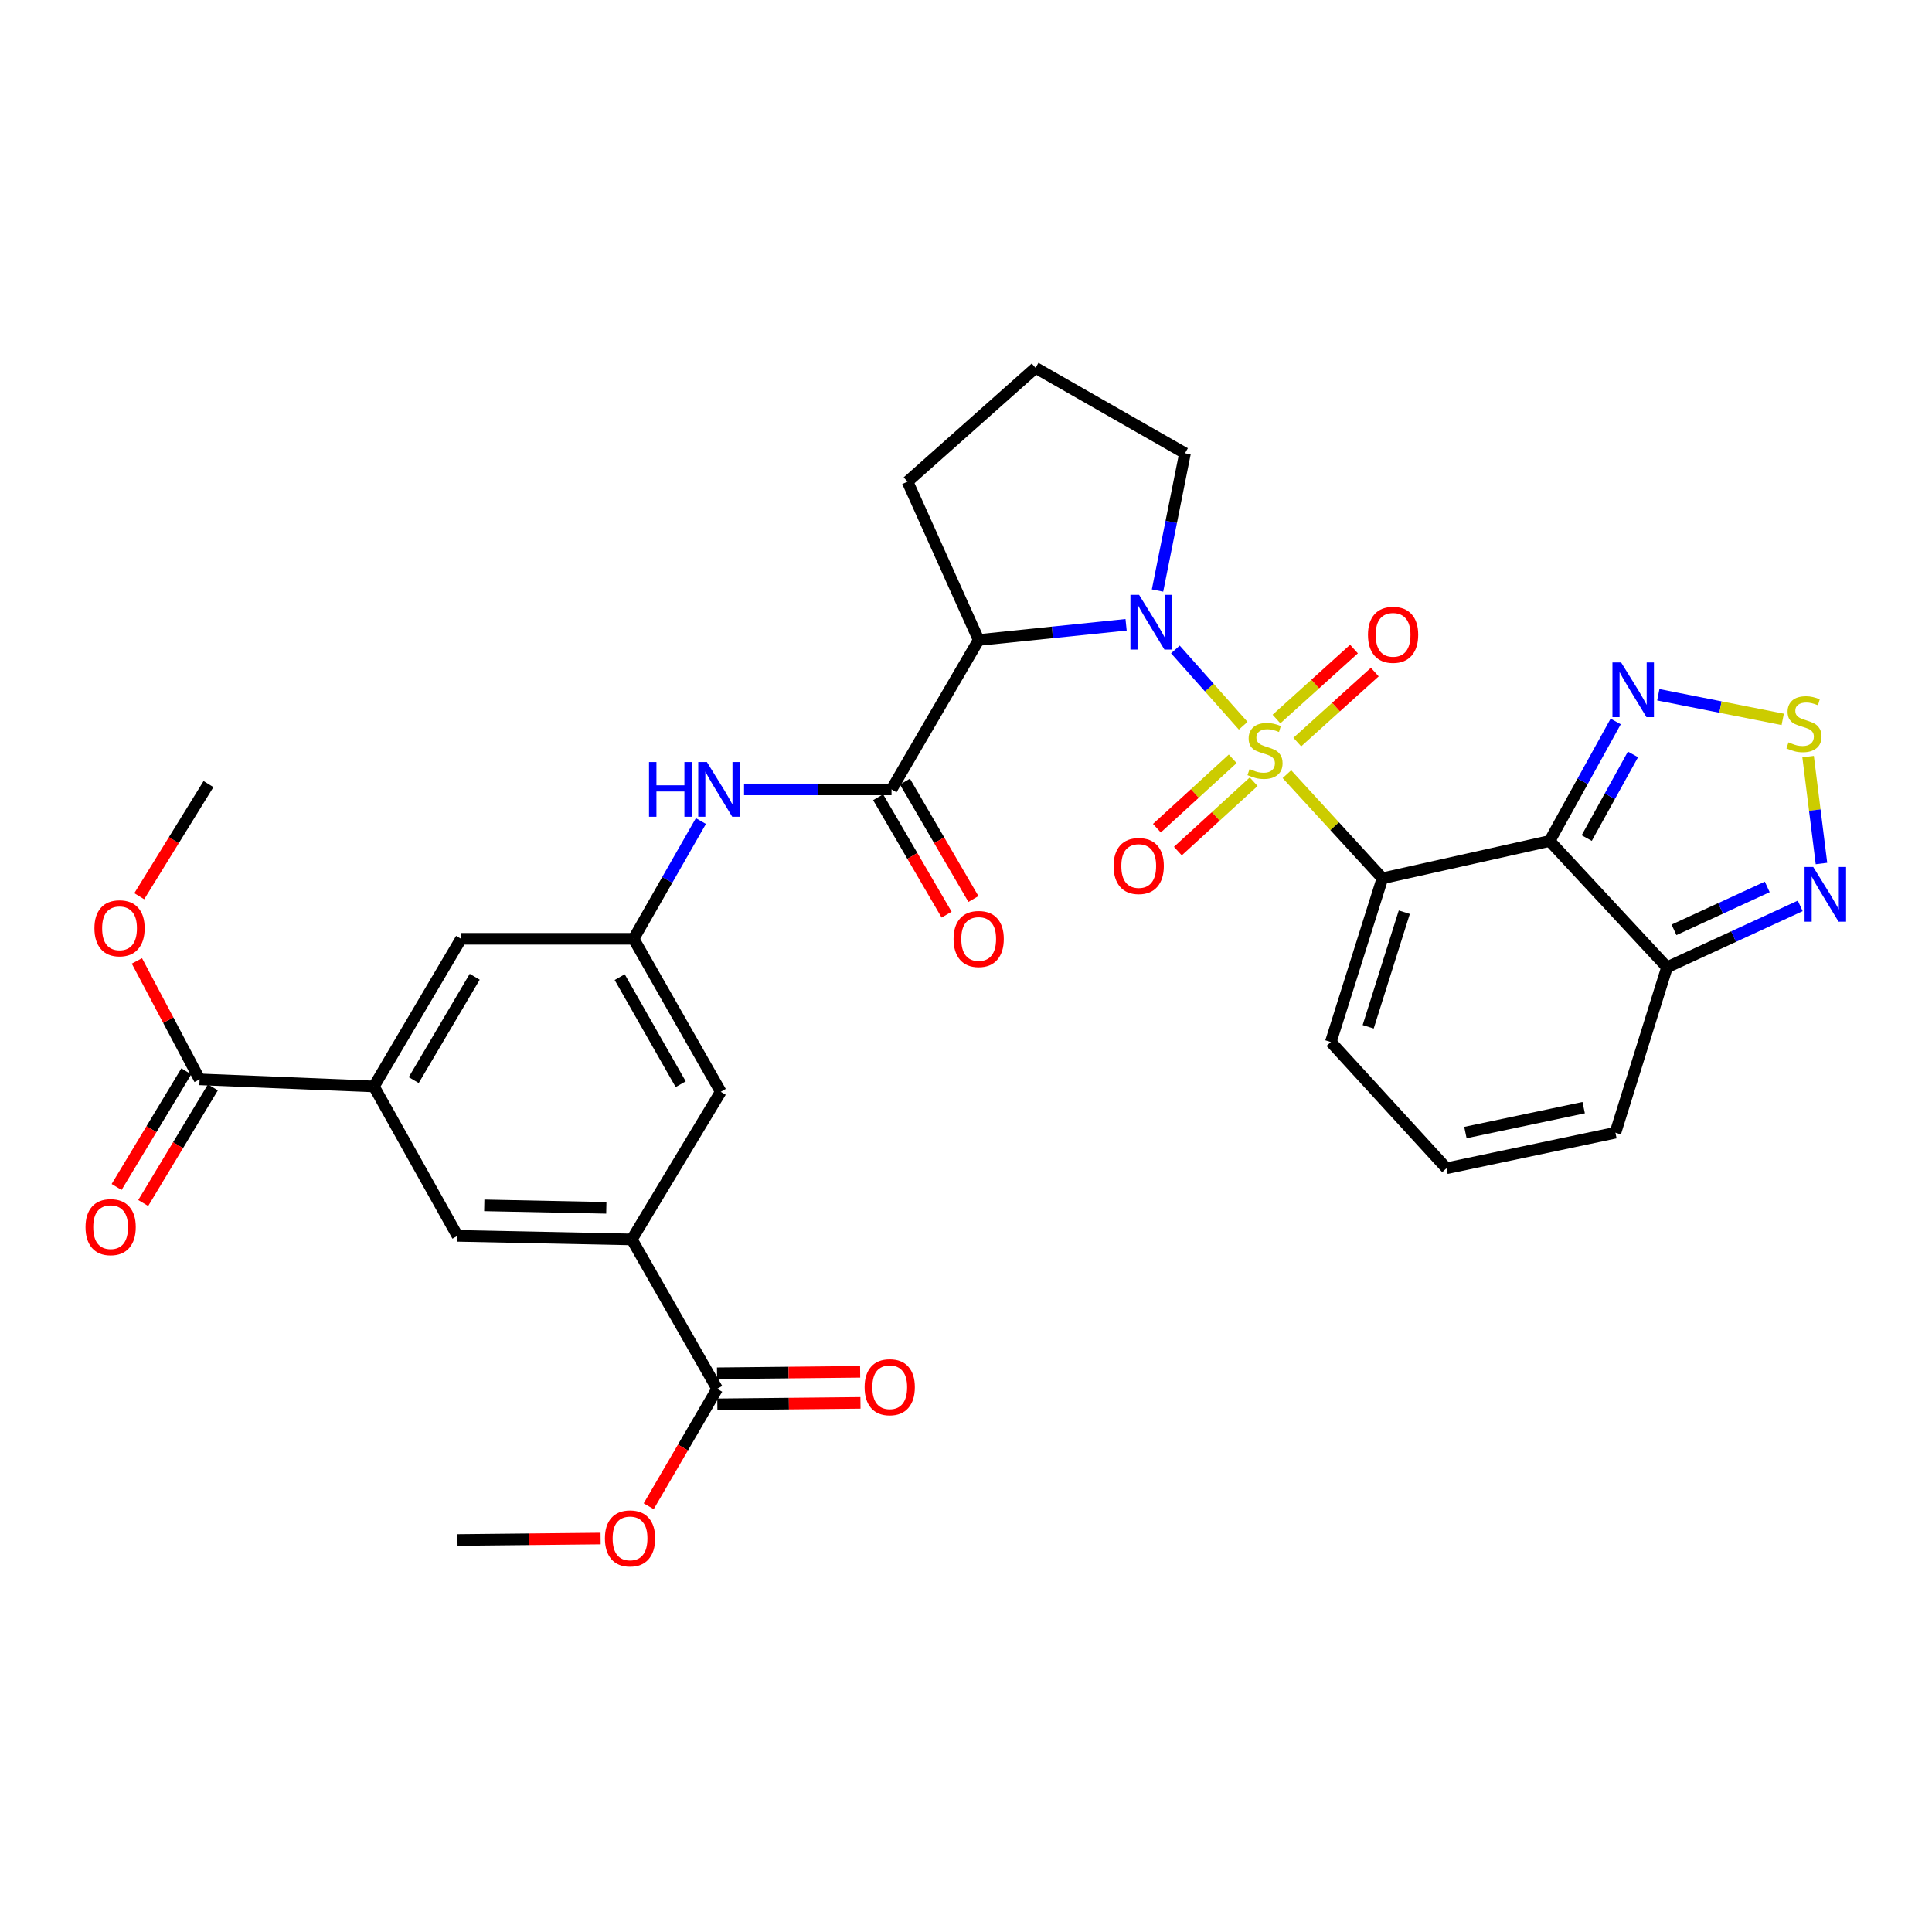 <?xml version='1.0' encoding='iso-8859-1'?>
<svg version='1.1' baseProfile='full'
              xmlns='http://www.w3.org/2000/svg'
                      xmlns:rdkit='http://www.rdkit.org/xml'
                      xmlns:xlink='http://www.w3.org/1999/xlink'
                  xml:space='preserve'
width='1000px' height='1000px' viewBox='0 0 1000 1000'>
<!-- END OF HEADER -->
<rect style='opacity:1.0;fill:#FFFFFF;stroke:none' width='1000' height='1000' x='0' y='0'> </rect>
<path class='bond-0' d='M 666.103,400.704 L 690.821,427.66' style='fill:none;fill-rule:evenodd;stroke:#CCCC00;stroke-width:6px;stroke-linecap:butt;stroke-linejoin:miter;stroke-opacity:1' />
<path class='bond-0' d='M 690.821,427.66 L 715.54,454.616' style='fill:none;fill-rule:evenodd;stroke:#000000;stroke-width:6px;stroke-linecap:butt;stroke-linejoin:miter;stroke-opacity:1' />
<path class='bond-1' d='M 643.477,375.639 L 625.929,355.895' style='fill:none;fill-rule:evenodd;stroke:#CCCC00;stroke-width:6px;stroke-linecap:butt;stroke-linejoin:miter;stroke-opacity:1' />
<path class='bond-1' d='M 625.929,355.895 L 608.381,336.15' style='fill:none;fill-rule:evenodd;stroke:#0000FF;stroke-width:6px;stroke-linecap:butt;stroke-linejoin:miter;stroke-opacity:1' />
<path class='bond-14' d='M 638.054,392.757 L 618.432,410.713' style='fill:none;fill-rule:evenodd;stroke:#CCCC00;stroke-width:6px;stroke-linecap:butt;stroke-linejoin:miter;stroke-opacity:1' />
<path class='bond-14' d='M 618.432,410.713 L 598.809,428.668' style='fill:none;fill-rule:evenodd;stroke:#FF0000;stroke-width:6px;stroke-linecap:butt;stroke-linejoin:miter;stroke-opacity:1' />
<path class='bond-14' d='M 648.905,404.615 L 629.282,422.571' style='fill:none;fill-rule:evenodd;stroke:#CCCC00;stroke-width:6px;stroke-linecap:butt;stroke-linejoin:miter;stroke-opacity:1' />
<path class='bond-14' d='M 629.282,422.571 L 609.66,440.526' style='fill:none;fill-rule:evenodd;stroke:#FF0000;stroke-width:6px;stroke-linecap:butt;stroke-linejoin:miter;stroke-opacity:1' />
<path class='bond-15' d='M 671.474,384.1 L 691.533,365.986' style='fill:none;fill-rule:evenodd;stroke:#CCCC00;stroke-width:6px;stroke-linecap:butt;stroke-linejoin:miter;stroke-opacity:1' />
<path class='bond-15' d='M 691.533,365.986 L 711.593,347.872' style='fill:none;fill-rule:evenodd;stroke:#FF0000;stroke-width:6px;stroke-linecap:butt;stroke-linejoin:miter;stroke-opacity:1' />
<path class='bond-15' d='M 660.702,372.171 L 680.761,354.057' style='fill:none;fill-rule:evenodd;stroke:#CCCC00;stroke-width:6px;stroke-linecap:butt;stroke-linejoin:miter;stroke-opacity:1' />
<path class='bond-15' d='M 680.761,354.057 L 700.821,335.943' style='fill:none;fill-rule:evenodd;stroke:#FF0000;stroke-width:6px;stroke-linecap:butt;stroke-linejoin:miter;stroke-opacity:1' />
<path class='bond-2' d='M 715.54,454.616 L 802.085,435.293' style='fill:none;fill-rule:evenodd;stroke:#000000;stroke-width:6px;stroke-linecap:butt;stroke-linejoin:miter;stroke-opacity:1' />
<path class='bond-17' d='M 715.54,454.616 L 688.832,539.34' style='fill:none;fill-rule:evenodd;stroke:#000000;stroke-width:6px;stroke-linecap:butt;stroke-linejoin:miter;stroke-opacity:1' />
<path class='bond-17' d='M 726.863,472.157 L 708.168,531.464' style='fill:none;fill-rule:evenodd;stroke:#000000;stroke-width:6px;stroke-linecap:butt;stroke-linejoin:miter;stroke-opacity:1' />
<path class='bond-3' d='M 582.865,323.388 L 544.714,327.322' style='fill:none;fill-rule:evenodd;stroke:#0000FF;stroke-width:6px;stroke-linecap:butt;stroke-linejoin:miter;stroke-opacity:1' />
<path class='bond-3' d='M 544.714,327.322 L 506.563,331.255' style='fill:none;fill-rule:evenodd;stroke:#000000;stroke-width:6px;stroke-linecap:butt;stroke-linejoin:miter;stroke-opacity:1' />
<path class='bond-26' d='M 599.129,305.66 L 606.24,270.131' style='fill:none;fill-rule:evenodd;stroke:#0000FF;stroke-width:6px;stroke-linecap:butt;stroke-linejoin:miter;stroke-opacity:1' />
<path class='bond-26' d='M 606.24,270.131 L 613.351,234.602' style='fill:none;fill-rule:evenodd;stroke:#000000;stroke-width:6px;stroke-linecap:butt;stroke-linejoin:miter;stroke-opacity:1' />
<path class='bond-5' d='M 802.085,435.293 L 819.181,404.362' style='fill:none;fill-rule:evenodd;stroke:#000000;stroke-width:6px;stroke-linecap:butt;stroke-linejoin:miter;stroke-opacity:1' />
<path class='bond-5' d='M 819.181,404.362 L 836.277,373.43' style='fill:none;fill-rule:evenodd;stroke:#0000FF;stroke-width:6px;stroke-linecap:butt;stroke-linejoin:miter;stroke-opacity:1' />
<path class='bond-5' d='M 821.281,433.789 L 833.248,412.137' style='fill:none;fill-rule:evenodd;stroke:#000000;stroke-width:6px;stroke-linecap:butt;stroke-linejoin:miter;stroke-opacity:1' />
<path class='bond-5' d='M 833.248,412.137 L 845.216,390.485' style='fill:none;fill-rule:evenodd;stroke:#0000FF;stroke-width:6px;stroke-linecap:butt;stroke-linejoin:miter;stroke-opacity:1' />
<path class='bond-6' d='M 802.085,435.293 L 862.841,500.657' style='fill:none;fill-rule:evenodd;stroke:#000000;stroke-width:6px;stroke-linecap:butt;stroke-linejoin:miter;stroke-opacity:1' />
<path class='bond-4' d='M 506.563,331.255 L 461.451,408.594' style='fill:none;fill-rule:evenodd;stroke:#000000;stroke-width:6px;stroke-linecap:butt;stroke-linejoin:miter;stroke-opacity:1' />
<path class='bond-27' d='M 506.563,331.255 L 469.729,249.309' style='fill:none;fill-rule:evenodd;stroke:#000000;stroke-width:6px;stroke-linecap:butt;stroke-linejoin:miter;stroke-opacity:1' />
<path class='bond-11' d='M 461.451,408.594 L 423.285,408.594' style='fill:none;fill-rule:evenodd;stroke:#000000;stroke-width:6px;stroke-linecap:butt;stroke-linejoin:miter;stroke-opacity:1' />
<path class='bond-11' d='M 423.285,408.594 L 385.12,408.594' style='fill:none;fill-rule:evenodd;stroke:#0000FF;stroke-width:6px;stroke-linecap:butt;stroke-linejoin:miter;stroke-opacity:1' />
<path class='bond-23' d='M 454.509,412.643 L 472.236,443.033' style='fill:none;fill-rule:evenodd;stroke:#000000;stroke-width:6px;stroke-linecap:butt;stroke-linejoin:miter;stroke-opacity:1' />
<path class='bond-23' d='M 472.236,443.033 L 489.963,473.423' style='fill:none;fill-rule:evenodd;stroke:#FF0000;stroke-width:6px;stroke-linecap:butt;stroke-linejoin:miter;stroke-opacity:1' />
<path class='bond-23' d='M 468.393,404.545 L 486.12,434.935' style='fill:none;fill-rule:evenodd;stroke:#000000;stroke-width:6px;stroke-linecap:butt;stroke-linejoin:miter;stroke-opacity:1' />
<path class='bond-23' d='M 486.12,434.935 L 503.846,465.325' style='fill:none;fill-rule:evenodd;stroke:#FF0000;stroke-width:6px;stroke-linecap:butt;stroke-linejoin:miter;stroke-opacity:1' />
<path class='bond-7' d='M 858.332,359.605 L 890.531,365.974' style='fill:none;fill-rule:evenodd;stroke:#0000FF;stroke-width:6px;stroke-linecap:butt;stroke-linejoin:miter;stroke-opacity:1' />
<path class='bond-7' d='M 890.531,365.974 L 922.731,372.343' style='fill:none;fill-rule:evenodd;stroke:#CCCC00;stroke-width:6px;stroke-linecap:butt;stroke-linejoin:miter;stroke-opacity:1' />
<path class='bond-8' d='M 862.841,500.657 L 897.316,484.777' style='fill:none;fill-rule:evenodd;stroke:#000000;stroke-width:6px;stroke-linecap:butt;stroke-linejoin:miter;stroke-opacity:1' />
<path class='bond-8' d='M 897.316,484.777 L 931.792,468.898' style='fill:none;fill-rule:evenodd;stroke:#0000FF;stroke-width:6px;stroke-linecap:butt;stroke-linejoin:miter;stroke-opacity:1' />
<path class='bond-8' d='M 866.459,481.294 L 890.592,470.179' style='fill:none;fill-rule:evenodd;stroke:#000000;stroke-width:6px;stroke-linecap:butt;stroke-linejoin:miter;stroke-opacity:1' />
<path class='bond-8' d='M 890.592,470.179 L 914.725,459.063' style='fill:none;fill-rule:evenodd;stroke:#0000FF;stroke-width:6px;stroke-linecap:butt;stroke-linejoin:miter;stroke-opacity:1' />
<path class='bond-34' d='M 862.841,500.657 L 836.133,586.282' style='fill:none;fill-rule:evenodd;stroke:#000000;stroke-width:6px;stroke-linecap:butt;stroke-linejoin:miter;stroke-opacity:1' />
<path class='bond-35' d='M 935.872,391.626 L 939.332,419.291' style='fill:none;fill-rule:evenodd;stroke:#CCCC00;stroke-width:6px;stroke-linecap:butt;stroke-linejoin:miter;stroke-opacity:1' />
<path class='bond-35' d='M 939.332,419.291 L 942.792,446.956' style='fill:none;fill-rule:evenodd;stroke:#0000FF;stroke-width:6px;stroke-linecap:butt;stroke-linejoin:miter;stroke-opacity:1' />
<path class='bond-9' d='M 193.53,562.342 L 238.642,485.932' style='fill:none;fill-rule:evenodd;stroke:#000000;stroke-width:6px;stroke-linecap:butt;stroke-linejoin:miter;stroke-opacity:1' />
<path class='bond-9' d='M 214.138,559.052 L 245.716,505.565' style='fill:none;fill-rule:evenodd;stroke:#000000;stroke-width:6px;stroke-linecap:butt;stroke-linejoin:miter;stroke-opacity:1' />
<path class='bond-12' d='M 193.53,562.342 L 103.307,558.672' style='fill:none;fill-rule:evenodd;stroke:#000000;stroke-width:6px;stroke-linecap:butt;stroke-linejoin:miter;stroke-opacity:1' />
<path class='bond-36' d='M 193.53,562.342 L 236.794,639.68' style='fill:none;fill-rule:evenodd;stroke:#000000;stroke-width:6px;stroke-linecap:butt;stroke-linejoin:miter;stroke-opacity:1' />
<path class='bond-10' d='M 327.035,641.529 L 373.058,565.101' style='fill:none;fill-rule:evenodd;stroke:#000000;stroke-width:6px;stroke-linecap:butt;stroke-linejoin:miter;stroke-opacity:1' />
<path class='bond-13' d='M 327.035,641.529 L 371.21,718.849' style='fill:none;fill-rule:evenodd;stroke:#000000;stroke-width:6px;stroke-linecap:butt;stroke-linejoin:miter;stroke-opacity:1' />
<path class='bond-18' d='M 327.035,641.529 L 236.794,639.68' style='fill:none;fill-rule:evenodd;stroke:#000000;stroke-width:6px;stroke-linecap:butt;stroke-linejoin:miter;stroke-opacity:1' />
<path class='bond-18' d='M 313.828,625.182 L 250.659,623.888' style='fill:none;fill-rule:evenodd;stroke:#000000;stroke-width:6px;stroke-linecap:butt;stroke-linejoin:miter;stroke-opacity:1' />
<path class='bond-16' d='M 362.782,424.981 L 345.364,455.457' style='fill:none;fill-rule:evenodd;stroke:#0000FF;stroke-width:6px;stroke-linecap:butt;stroke-linejoin:miter;stroke-opacity:1' />
<path class='bond-16' d='M 345.364,455.457 L 327.946,485.932' style='fill:none;fill-rule:evenodd;stroke:#000000;stroke-width:6px;stroke-linecap:butt;stroke-linejoin:miter;stroke-opacity:1' />
<path class='bond-25' d='M 96.423,554.524 L 78.389,584.454' style='fill:none;fill-rule:evenodd;stroke:#000000;stroke-width:6px;stroke-linecap:butt;stroke-linejoin:miter;stroke-opacity:1' />
<path class='bond-25' d='M 78.389,584.454 L 60.355,614.384' style='fill:none;fill-rule:evenodd;stroke:#FF0000;stroke-width:6px;stroke-linecap:butt;stroke-linejoin:miter;stroke-opacity:1' />
<path class='bond-25' d='M 110.19,562.82 L 92.156,592.749' style='fill:none;fill-rule:evenodd;stroke:#000000;stroke-width:6px;stroke-linecap:butt;stroke-linejoin:miter;stroke-opacity:1' />
<path class='bond-25' d='M 92.156,592.749 L 74.122,622.679' style='fill:none;fill-rule:evenodd;stroke:#FF0000;stroke-width:6px;stroke-linecap:butt;stroke-linejoin:miter;stroke-opacity:1' />
<path class='bond-28' d='M 103.307,558.672 L 87.083,528.021' style='fill:none;fill-rule:evenodd;stroke:#000000;stroke-width:6px;stroke-linecap:butt;stroke-linejoin:miter;stroke-opacity:1' />
<path class='bond-28' d='M 87.083,528.021 L 70.859,497.37' style='fill:none;fill-rule:evenodd;stroke:#FF0000;stroke-width:6px;stroke-linecap:butt;stroke-linejoin:miter;stroke-opacity:1' />
<path class='bond-24' d='M 371.292,726.885 L 408.332,726.508' style='fill:none;fill-rule:evenodd;stroke:#000000;stroke-width:6px;stroke-linecap:butt;stroke-linejoin:miter;stroke-opacity:1' />
<path class='bond-24' d='M 408.332,726.508 L 445.372,726.13' style='fill:none;fill-rule:evenodd;stroke:#FF0000;stroke-width:6px;stroke-linecap:butt;stroke-linejoin:miter;stroke-opacity:1' />
<path class='bond-24' d='M 371.128,710.813 L 408.168,710.435' style='fill:none;fill-rule:evenodd;stroke:#000000;stroke-width:6px;stroke-linecap:butt;stroke-linejoin:miter;stroke-opacity:1' />
<path class='bond-24' d='M 408.168,710.435 L 445.208,710.058' style='fill:none;fill-rule:evenodd;stroke:#FF0000;stroke-width:6px;stroke-linecap:butt;stroke-linejoin:miter;stroke-opacity:1' />
<path class='bond-29' d='M 371.21,718.849 L 353.486,749.239' style='fill:none;fill-rule:evenodd;stroke:#000000;stroke-width:6px;stroke-linecap:butt;stroke-linejoin:miter;stroke-opacity:1' />
<path class='bond-29' d='M 353.486,749.239 L 335.763,779.63' style='fill:none;fill-rule:evenodd;stroke:#FF0000;stroke-width:6px;stroke-linecap:butt;stroke-linejoin:miter;stroke-opacity:1' />
<path class='bond-19' d='M 327.946,485.932 L 238.642,485.932' style='fill:none;fill-rule:evenodd;stroke:#000000;stroke-width:6px;stroke-linecap:butt;stroke-linejoin:miter;stroke-opacity:1' />
<path class='bond-20' d='M 327.946,485.932 L 373.058,565.101' style='fill:none;fill-rule:evenodd;stroke:#000000;stroke-width:6px;stroke-linecap:butt;stroke-linejoin:miter;stroke-opacity:1' />
<path class='bond-20' d='M 320.748,505.765 L 352.326,561.183' style='fill:none;fill-rule:evenodd;stroke:#000000;stroke-width:6px;stroke-linecap:butt;stroke-linejoin:miter;stroke-opacity:1' />
<path class='bond-21' d='M 688.832,539.34 L 748.686,604.695' style='fill:none;fill-rule:evenodd;stroke:#000000;stroke-width:6px;stroke-linecap:butt;stroke-linejoin:miter;stroke-opacity:1' />
<path class='bond-22' d='M 748.686,604.695 L 836.133,586.282' style='fill:none;fill-rule:evenodd;stroke:#000000;stroke-width:6px;stroke-linecap:butt;stroke-linejoin:miter;stroke-opacity:1' />
<path class='bond-22' d='M 758.492,586.204 L 819.704,573.316' style='fill:none;fill-rule:evenodd;stroke:#000000;stroke-width:6px;stroke-linecap:butt;stroke-linejoin:miter;stroke-opacity:1' />
<path class='bond-30' d='M 613.351,234.602 L 536.012,190.401' style='fill:none;fill-rule:evenodd;stroke:#000000;stroke-width:6px;stroke-linecap:butt;stroke-linejoin:miter;stroke-opacity:1' />
<path class='bond-33' d='M 469.729,249.309 L 536.012,190.401' style='fill:none;fill-rule:evenodd;stroke:#000000;stroke-width:6px;stroke-linecap:butt;stroke-linejoin:miter;stroke-opacity:1' />
<path class='bond-32' d='M 72.069,463.885 L 89.992,434.86' style='fill:none;fill-rule:evenodd;stroke:#FF0000;stroke-width:6px;stroke-linecap:butt;stroke-linejoin:miter;stroke-opacity:1' />
<path class='bond-32' d='M 89.992,434.86 L 107.914,405.835' style='fill:none;fill-rule:evenodd;stroke:#000000;stroke-width:6px;stroke-linecap:butt;stroke-linejoin:miter;stroke-opacity:1' />
<path class='bond-31' d='M 310.874,796.345 L 273.834,796.726' style='fill:none;fill-rule:evenodd;stroke:#FF0000;stroke-width:6px;stroke-linecap:butt;stroke-linejoin:miter;stroke-opacity:1' />
<path class='bond-31' d='M 273.834,796.726 L 236.794,797.107' style='fill:none;fill-rule:evenodd;stroke:#000000;stroke-width:6px;stroke-linecap:butt;stroke-linejoin:miter;stroke-opacity:1' />
<path  class='atom-0' d='M 646.775 398.071
Q 647.095 398.191, 648.415 398.751
Q 649.735 399.311, 651.175 399.671
Q 652.655 399.991, 654.095 399.991
Q 656.775 399.991, 658.335 398.711
Q 659.895 397.391, 659.895 395.111
Q 659.895 393.551, 659.095 392.591
Q 658.335 391.631, 657.135 391.111
Q 655.935 390.591, 653.935 389.991
Q 651.415 389.231, 649.895 388.511
Q 648.415 387.791, 647.335 386.271
Q 646.295 384.751, 646.295 382.191
Q 646.295 378.631, 648.695 376.431
Q 651.135 374.231, 655.935 374.231
Q 659.215 374.231, 662.935 375.791
L 662.015 378.871
Q 658.615 377.471, 656.055 377.471
Q 653.295 377.471, 651.775 378.631
Q 650.255 379.751, 650.295 381.711
Q 650.295 383.231, 651.055 384.151
Q 651.855 385.071, 652.975 385.591
Q 654.135 386.111, 656.055 386.711
Q 658.615 387.511, 660.135 388.311
Q 661.655 389.111, 662.735 390.751
Q 663.855 392.351, 663.855 395.111
Q 663.855 399.031, 661.215 401.151
Q 658.615 403.231, 654.255 403.231
Q 651.735 403.231, 649.815 402.671
Q 647.935 402.151, 645.695 401.231
L 646.775 398.071
' fill='#CCCC00'/>
<path  class='atom-2' d='M 589.589 307.889
L 598.869 322.889
Q 599.789 324.369, 601.269 327.049
Q 602.749 329.729, 602.829 329.889
L 602.829 307.889
L 606.589 307.889
L 606.589 336.209
L 602.709 336.209
L 592.749 319.809
Q 591.589 317.889, 590.349 315.689
Q 589.149 313.489, 588.789 312.809
L 588.789 336.209
L 585.109 336.209
L 585.109 307.889
L 589.589 307.889
' fill='#0000FF'/>
<path  class='atom-6' d='M 839.079 342.875
L 848.359 357.875
Q 849.279 359.355, 850.759 362.035
Q 852.239 364.715, 852.319 364.875
L 852.319 342.875
L 856.079 342.875
L 856.079 371.195
L 852.199 371.195
L 842.239 354.795
Q 841.079 352.875, 839.839 350.675
Q 838.639 348.475, 838.279 347.795
L 838.279 371.195
L 834.599 371.195
L 834.599 342.875
L 839.079 342.875
' fill='#0000FF'/>
<path  class='atom-8' d='M 925.732 384.239
Q 926.052 384.359, 927.372 384.919
Q 928.692 385.479, 930.132 385.839
Q 931.612 386.159, 933.052 386.159
Q 935.732 386.159, 937.292 384.879
Q 938.852 383.559, 938.852 381.279
Q 938.852 379.719, 938.052 378.759
Q 937.292 377.799, 936.092 377.279
Q 934.892 376.759, 932.892 376.159
Q 930.372 375.399, 928.852 374.679
Q 927.372 373.959, 926.292 372.439
Q 925.252 370.919, 925.252 368.359
Q 925.252 364.799, 927.652 362.599
Q 930.092 360.399, 934.892 360.399
Q 938.172 360.399, 941.892 361.959
L 940.972 365.039
Q 937.572 363.639, 935.012 363.639
Q 932.252 363.639, 930.732 364.799
Q 929.212 365.919, 929.252 367.879
Q 929.252 369.399, 930.012 370.319
Q 930.812 371.239, 931.932 371.759
Q 933.092 372.279, 935.012 372.879
Q 937.572 373.679, 939.092 374.479
Q 940.612 375.279, 941.692 376.919
Q 942.812 378.519, 942.812 381.279
Q 942.812 385.199, 940.172 387.319
Q 937.572 389.399, 933.212 389.399
Q 930.692 389.399, 928.772 388.839
Q 926.892 388.319, 924.652 387.399
L 925.732 384.239
' fill='#CCCC00'/>
<path  class='atom-9' d='M 938.527 448.752
L 947.807 463.752
Q 948.727 465.232, 950.207 467.912
Q 951.687 470.592, 951.767 470.752
L 951.767 448.752
L 955.527 448.752
L 955.527 477.072
L 951.647 477.072
L 941.687 460.672
Q 940.527 458.752, 939.287 456.552
Q 938.087 454.352, 937.727 453.672
L 937.727 477.072
L 934.047 477.072
L 934.047 448.752
L 938.527 448.752
' fill='#0000FF'/>
<path  class='atom-12' d='M 335.927 394.434
L 339.767 394.434
L 339.767 406.474
L 354.247 406.474
L 354.247 394.434
L 358.087 394.434
L 358.087 422.754
L 354.247 422.754
L 354.247 409.674
L 339.767 409.674
L 339.767 422.754
L 335.927 422.754
L 335.927 394.434
' fill='#0000FF'/>
<path  class='atom-12' d='M 365.887 394.434
L 375.167 409.434
Q 376.087 410.914, 377.567 413.594
Q 379.047 416.274, 379.127 416.434
L 379.127 394.434
L 382.887 394.434
L 382.887 422.754
L 379.007 422.754
L 369.047 406.354
Q 367.887 404.434, 366.647 402.234
Q 365.447 400.034, 365.087 399.354
L 365.087 422.754
L 361.407 422.754
L 361.407 394.434
L 365.887 394.434
' fill='#0000FF'/>
<path  class='atom-15' d='M 576.402 448.249
Q 576.402 441.449, 579.762 437.649
Q 583.122 433.849, 589.402 433.849
Q 595.682 433.849, 599.042 437.649
Q 602.402 441.449, 602.402 448.249
Q 602.402 455.129, 599.002 459.049
Q 595.602 462.929, 589.402 462.929
Q 583.162 462.929, 579.762 459.049
Q 576.402 455.169, 576.402 448.249
M 589.402 459.729
Q 593.722 459.729, 596.042 456.849
Q 598.402 453.929, 598.402 448.249
Q 598.402 442.689, 596.042 439.889
Q 593.722 437.049, 589.402 437.049
Q 585.082 437.049, 582.722 439.849
Q 580.402 442.649, 580.402 448.249
Q 580.402 453.969, 582.722 456.849
Q 585.082 459.729, 589.402 459.729
' fill='#FF0000'/>
<path  class='atom-16' d='M 708.059 328.576
Q 708.059 321.776, 711.419 317.976
Q 714.779 314.176, 721.059 314.176
Q 727.339 314.176, 730.699 317.976
Q 734.059 321.776, 734.059 328.576
Q 734.059 335.456, 730.659 339.376
Q 727.259 343.256, 721.059 343.256
Q 714.819 343.256, 711.419 339.376
Q 708.059 335.496, 708.059 328.576
M 721.059 340.056
Q 725.379 340.056, 727.699 337.176
Q 730.059 334.256, 730.059 328.576
Q 730.059 323.016, 727.699 320.216
Q 725.379 317.376, 721.059 317.376
Q 716.739 317.376, 714.379 320.176
Q 712.059 322.976, 712.059 328.576
Q 712.059 334.296, 714.379 337.176
Q 716.739 340.056, 721.059 340.056
' fill='#FF0000'/>
<path  class='atom-24' d='M 493.563 486.012
Q 493.563 479.212, 496.923 475.412
Q 500.283 471.612, 506.563 471.612
Q 512.843 471.612, 516.203 475.412
Q 519.563 479.212, 519.563 486.012
Q 519.563 492.892, 516.163 496.812
Q 512.763 500.692, 506.563 500.692
Q 500.323 500.692, 496.923 496.812
Q 493.563 492.932, 493.563 486.012
M 506.563 497.492
Q 510.883 497.492, 513.203 494.612
Q 515.563 491.692, 515.563 486.012
Q 515.563 480.452, 513.203 477.652
Q 510.883 474.812, 506.563 474.812
Q 502.243 474.812, 499.883 477.612
Q 497.563 480.412, 497.563 486.012
Q 497.563 491.732, 499.883 494.612
Q 502.243 497.492, 506.563 497.492
' fill='#FF0000'/>
<path  class='atom-25' d='M 447.522 718.019
Q 447.522 711.219, 450.882 707.419
Q 454.242 703.619, 460.522 703.619
Q 466.802 703.619, 470.162 707.419
Q 473.522 711.219, 473.522 718.019
Q 473.522 724.899, 470.122 728.819
Q 466.722 732.699, 460.522 732.699
Q 454.282 732.699, 450.882 728.819
Q 447.522 724.939, 447.522 718.019
M 460.522 729.499
Q 464.842 729.499, 467.162 726.619
Q 469.522 723.699, 469.522 718.019
Q 469.522 712.459, 467.162 709.659
Q 464.842 706.819, 460.522 706.819
Q 456.202 706.819, 453.842 709.619
Q 451.522 712.419, 451.522 718.019
Q 451.522 723.739, 453.842 726.619
Q 456.202 729.499, 460.522 729.499
' fill='#FF0000'/>
<path  class='atom-26' d='M 44.266 635.162
Q 44.266 628.362, 47.626 624.562
Q 50.986 620.762, 57.266 620.762
Q 63.546 620.762, 66.906 624.562
Q 70.266 628.362, 70.266 635.162
Q 70.266 642.042, 66.866 645.962
Q 63.466 649.842, 57.266 649.842
Q 51.026 649.842, 47.626 645.962
Q 44.266 642.082, 44.266 635.162
M 57.266 646.642
Q 61.586 646.642, 63.906 643.762
Q 66.266 640.842, 66.266 635.162
Q 66.266 629.602, 63.906 626.802
Q 61.586 623.962, 57.266 623.962
Q 52.946 623.962, 50.586 626.762
Q 48.266 629.562, 48.266 635.162
Q 48.266 640.882, 50.586 643.762
Q 52.946 646.642, 57.266 646.642
' fill='#FF0000'/>
<path  class='atom-29' d='M 48.874 480.476
Q 48.874 473.676, 52.234 469.876
Q 55.594 466.076, 61.874 466.076
Q 68.154 466.076, 71.514 469.876
Q 74.874 473.676, 74.874 480.476
Q 74.874 487.356, 71.474 491.276
Q 68.074 495.156, 61.874 495.156
Q 55.634 495.156, 52.234 491.276
Q 48.874 487.396, 48.874 480.476
M 61.874 491.956
Q 66.194 491.956, 68.514 489.076
Q 70.874 486.156, 70.874 480.476
Q 70.874 474.916, 68.514 472.116
Q 66.194 469.276, 61.874 469.276
Q 57.554 469.276, 55.194 472.076
Q 52.874 474.876, 52.874 480.476
Q 52.874 486.196, 55.194 489.076
Q 57.554 491.956, 61.874 491.956
' fill='#FF0000'/>
<path  class='atom-30' d='M 313.107 796.268
Q 313.107 789.468, 316.467 785.668
Q 319.827 781.868, 326.107 781.868
Q 332.387 781.868, 335.747 785.668
Q 339.107 789.468, 339.107 796.268
Q 339.107 803.148, 335.707 807.068
Q 332.307 810.948, 326.107 810.948
Q 319.867 810.948, 316.467 807.068
Q 313.107 803.188, 313.107 796.268
M 326.107 807.748
Q 330.427 807.748, 332.747 804.868
Q 335.107 801.948, 335.107 796.268
Q 335.107 790.708, 332.747 787.908
Q 330.427 785.068, 326.107 785.068
Q 321.787 785.068, 319.427 787.868
Q 317.107 790.668, 317.107 796.268
Q 317.107 801.988, 319.427 804.868
Q 321.787 807.748, 326.107 807.748
' fill='#FF0000'/>
</svg>
